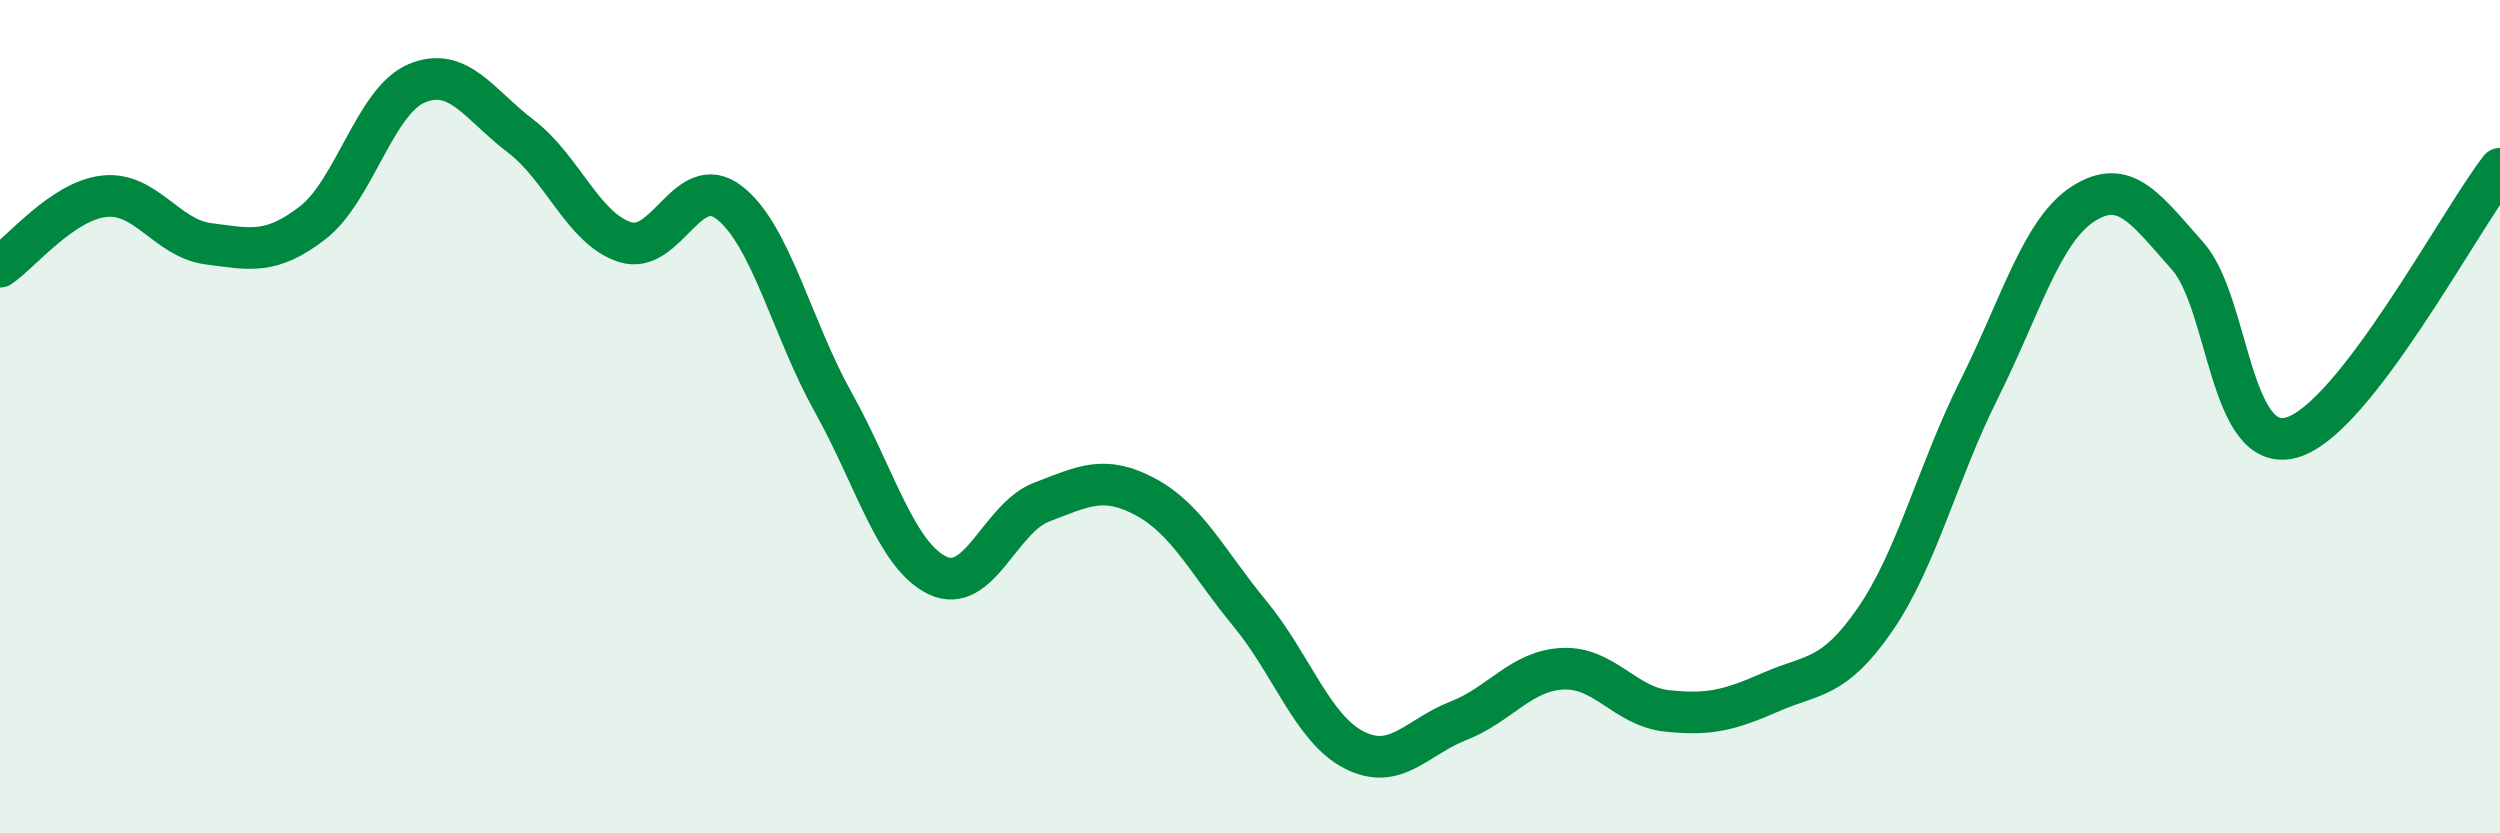 
    <svg width="60" height="20" viewBox="0 0 60 20" xmlns="http://www.w3.org/2000/svg">
      <path
        d="M 0,6.4 C 0.5,6.06 1.5,4.82 2.5,4.71 C 3.5,4.6 4,5.72 5,5.85 C 6,5.98 6.5,6.12 7.5,5.35 C 8.5,4.58 9,2.42 10,2 C 11,1.58 11.5,2.51 12.5,3.27 C 13.5,4.03 14,5.49 15,5.81 C 16,6.13 16.5,4.09 17.5,4.86 C 18.5,5.63 19,7.87 20,9.66 C 21,11.45 21.5,13.33 22.5,13.81 C 23.5,14.29 24,12.43 25,12.05 C 26,11.67 26.5,11.39 27.5,11.93 C 28.5,12.47 29,13.52 30,14.73 C 31,15.94 31.5,17.49 32.5,18 C 33.5,18.51 34,17.69 35,17.3 C 36,16.91 36.5,16.1 37.5,16.05 C 38.5,16 39,16.95 40,17.06 C 41,17.17 41.5,17.05 42.5,16.61 C 43.5,16.17 44,16.32 45,14.87 C 46,13.42 46.5,11.34 47.5,9.34 C 48.5,7.34 49,5.53 50,4.89 C 51,4.25 51.5,5.02 52.5,6.14 C 53.5,7.26 53.5,10.92 55,10.5 C 56.5,10.08 59,5.34 60,4.05L60 20L0 20Z"
        fill="#008740"
        opacity="0.1"
        stroke-linecap="round"
        stroke-linejoin="round"
      />
      <path
        d="M 0,6.4 C 0.5,6.06 1.5,4.82 2.5,4.71 C 3.5,4.6 4,5.72 5,5.85 C 6,5.98 6.5,6.12 7.5,5.35 C 8.5,4.58 9,2.42 10,2 C 11,1.58 11.5,2.51 12.5,3.27 C 13.5,4.03 14,5.49 15,5.81 C 16,6.13 16.5,4.09 17.5,4.86 C 18.5,5.63 19,7.87 20,9.66 C 21,11.45 21.5,13.33 22.5,13.81 C 23.5,14.29 24,12.43 25,12.05 C 26,11.67 26.5,11.39 27.5,11.93 C 28.5,12.47 29,13.52 30,14.73 C 31,15.94 31.5,17.49 32.5,18 C 33.5,18.51 34,17.69 35,17.3 C 36,16.91 36.5,16.1 37.5,16.05 C 38.5,16 39,16.95 40,17.06 C 41,17.17 41.5,17.05 42.5,16.61 C 43.5,16.17 44,16.32 45,14.87 C 46,13.42 46.5,11.34 47.5,9.34 C 48.5,7.34 49,5.53 50,4.89 C 51,4.25 51.5,5.02 52.5,6.14 C 53.5,7.26 53.5,10.92 55,10.5 C 56.5,10.08 59,5.34 60,4.05"
        stroke="#008740"
        stroke-width="1"
        fill="none"
        stroke-linecap="round"
        stroke-linejoin="round"
      />
    </svg>
  